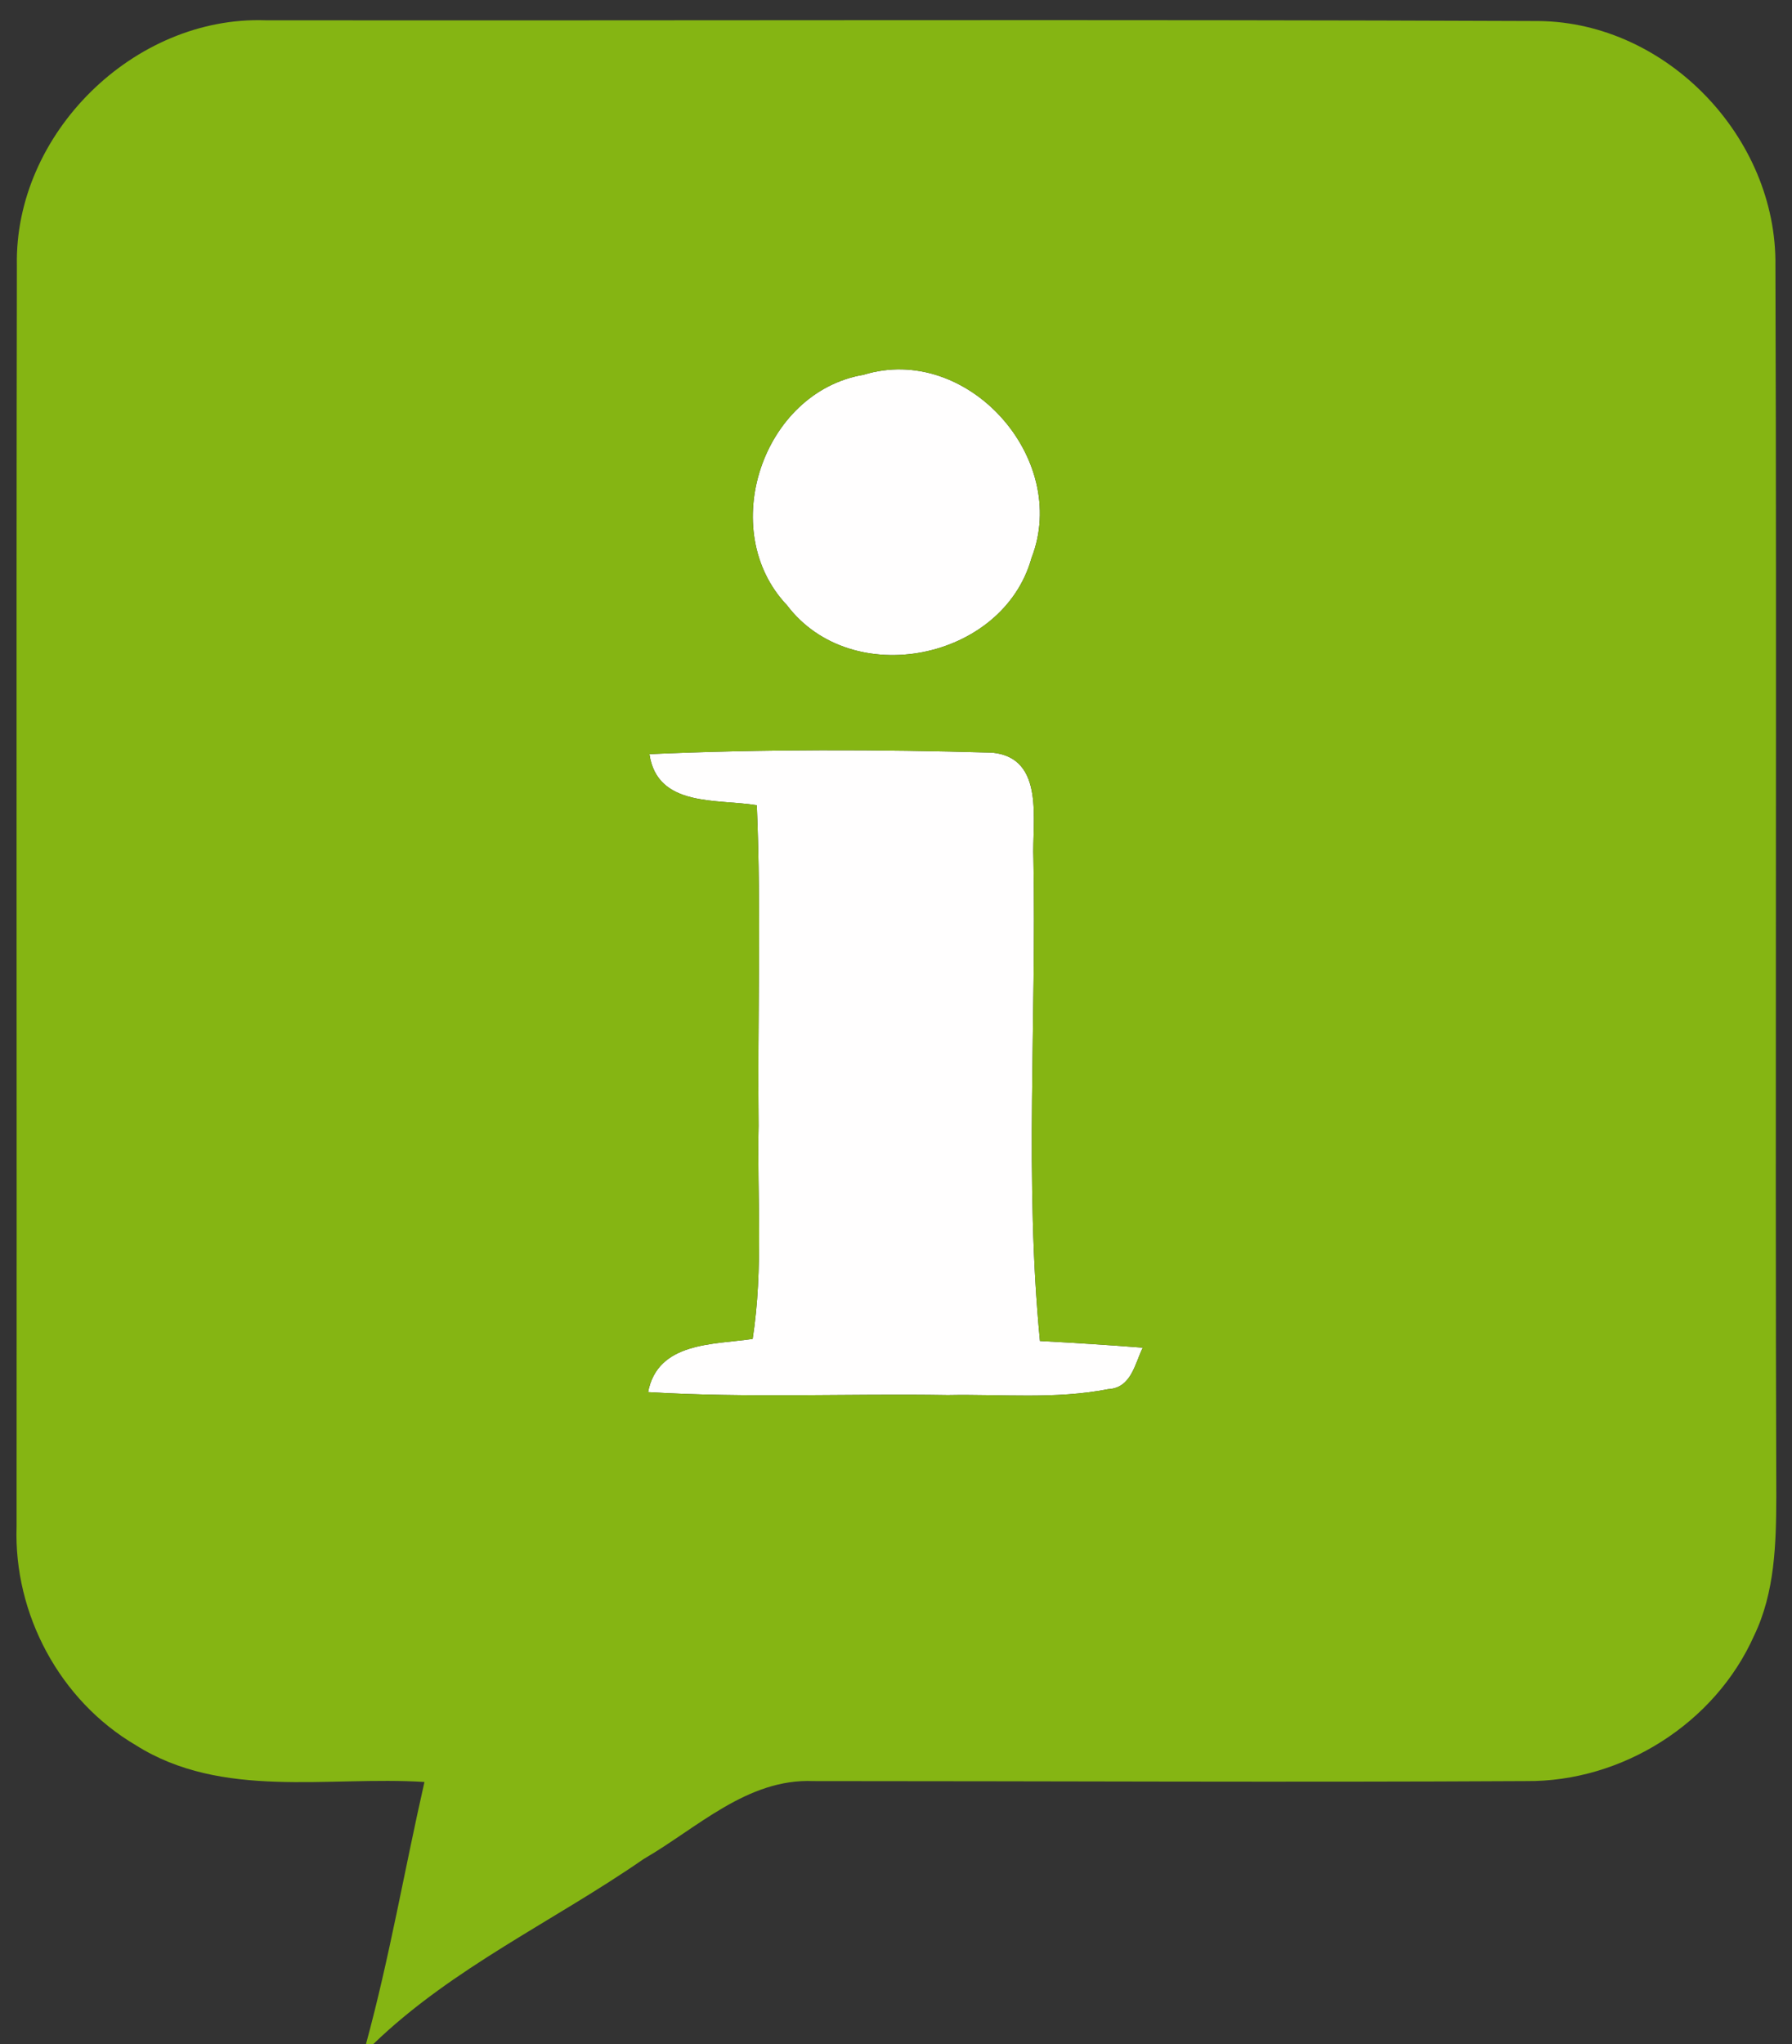 <?xml version="1.0" encoding="UTF-8" ?>
<!DOCTYPE svg PUBLIC "-//W3C//DTD SVG 1.1//EN" "http://www.w3.org/Graphics/SVG/1.1/DTD/svg11.dtd">
<svg width="121pt" height="138pt" viewBox="0 0 121 138" version="1.1" xmlns="http://www.w3.org/2000/svg">
<rect x="0" y="0" width="121" height="138" fill="#333333" stroke="none"/>
<g id="#fffefeff">
<path fill="#fffefe" opacity="1.00" d=" M 58.31 25.30 C 65.31 23.15 72.27 30.94 69.65 37.67 C 67.72 44.59 57.50 46.63 53.14 40.86 C 48.35 35.82 51.47 26.46 58.31 25.30 Z" />
<path fill="#fffefe" opacity="1.00" d=" M 43.85 50.91 C 51.56 50.57 59.30 50.59 67.01 50.81 C 70.60 51.17 69.67 55.47 69.78 57.99 C 69.99 68.83 69.17 79.74 70.22 90.53 C 72.53 90.65 74.85 90.80 77.16 90.98 C 76.62 92.10 76.38 93.70 74.83 93.78 C 71.26 94.48 67.60 94.11 64.00 94.18 C 57.25 94.07 50.50 94.39 43.76 93.98 C 44.41 90.59 48.14 90.78 50.82 90.39 C 51.56 85.63 51.11 80.80 51.22 76.00 C 51.14 68.79 51.41 61.57 51.10 54.36 C 48.42 53.92 44.38 54.52 43.85 50.91 Z" />
</g>
<g id="#85b513ff">
<path fill="#85b513" opacity="1.00" d=" M 1.14 17.93 C 0.96 9.03 9.04 1.06 17.93 1.37 C 46.59 1.40 75.25 1.30 103.91 1.42 C 112.57 1.52 119.99 9.31 119.88 17.93 C 119.98 45.63 119.85 73.33 119.94 101.03 C 119.93 104.20 119.85 107.50 118.44 110.42 C 115.80 116.35 109.53 120.30 103.05 120.24 C 87.01 120.33 70.96 120.24 54.92 120.24 C 50.46 120.05 47.08 123.41 43.46 125.50 C 37.40 129.70 30.55 132.83 25.20 138.00 L 24.71 138.00 C 26.30 132.17 27.32 126.19 28.66 120.30 C 22.17 119.89 14.99 121.50 9.16 117.81 C 4.04 114.80 0.92 108.97 1.12 103.05 C 1.14 74.68 1.09 46.30 1.14 17.93 M 58.31 25.30 C 51.47 26.46 48.35 35.82 53.14 40.86 C 57.50 46.63 67.72 44.59 69.65 37.67 C 72.27 30.94 65.31 23.15 58.31 25.30 M 43.85 50.91 C 44.38 54.52 48.42 53.92 51.10 54.36 C 51.41 61.57 51.14 68.79 51.22 76.00 C 51.11 80.80 51.56 85.63 50.82 90.39 C 48.14 90.78 44.41 90.59 43.76 93.98 C 50.50 94.39 57.25 94.07 64.00 94.18 C 67.60 94.11 71.26 94.48 74.83 93.78 C 76.38 93.70 76.62 92.10 77.16 90.98 C 74.85 90.80 72.53 90.65 70.22 90.53 C 69.17 79.74 69.99 68.83 69.78 57.99 C 69.67 55.47 70.60 51.17 67.01 50.81 C 59.30 50.59 51.56 50.57 43.85 50.91 Z" />
</g>
</svg>
